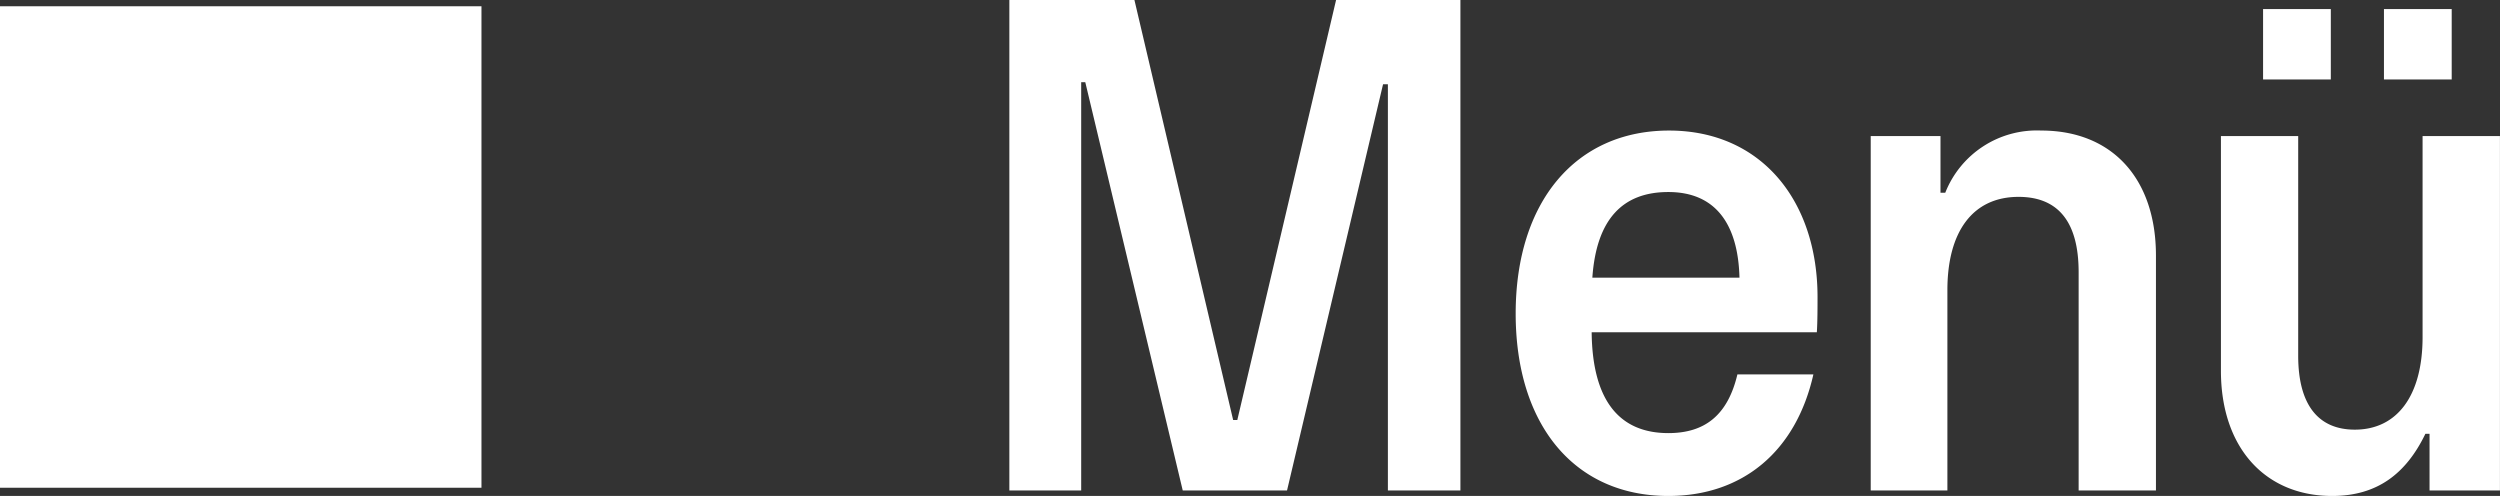 <svg xmlns="http://www.w3.org/2000/svg" width="188.2" height="37.336" viewBox="0 0 188.2 37.336">
  <rect x="0" y="0" width="188.2" height="37.336" fill="#333333" stroke="none"/>
  <g id="Gruppe_8" data-name="Gruppe 8" transform="translate(-837 -208.08)">
    <path id="Pfad_6" data-name="Pfad 6" d="M3.484,0H8.892V-30.732H9.2L16.536,0h7.852l7.228-30.576h.364V0h5.46V-36.92H28.08L20.644-5.3h-.312L12.9-36.92H3.484ZM53.092.416c5.616,0,9.62-3.38,10.92-9.152h-5.72c-.728,3.068-2.444,4.42-5.2,4.42-3.64,0-5.72-2.392-5.772-7.592H64.272c.052-.78.052-1.976.052-2.652,0-7.28-4.264-12.532-11.18-12.532-7.02,0-11.544,5.356-11.544,13.78C41.6-4.94,46.02.416,53.092.416Zm-5.72-16.432c.312-4.472,2.34-6.448,5.72-6.448,3.536,0,5.252,2.392,5.356,6.448ZM68.328,0H74.1V-15.08c0-4.42,1.924-7.02,5.356-7.02,3.016,0,4.524,1.924,4.524,5.668V0H89.8V-17.68c0-5.824-3.328-9.412-8.632-9.412a7.41,7.41,0,0,0-7.228,4.68H73.58v-4.264H68.328Zm34.736.416c3.38,0,5.564-1.664,7.02-4.68h.312V0h5.3V-26.676h-5.824v15.132c0,4.42-1.924,6.968-5.1,6.968-2.756,0-4.264-1.872-4.264-5.564V-26.676H94.692V-9C94.692-3.224,98.02.416,103.064.416Zm-5.2-31.356h5.1v-5.3h-5.1Zm9.1,0h5.1v-5.3h-5.1Z" transform="translate(909.5 245)" fill="#fff"/>
    <rect id="Rechteck_56" data-name="Rechteck 56" width="36.245" height="36.245" transform="translate(837 208.552)" fill="#fff"/>
  </g>
</svg>
